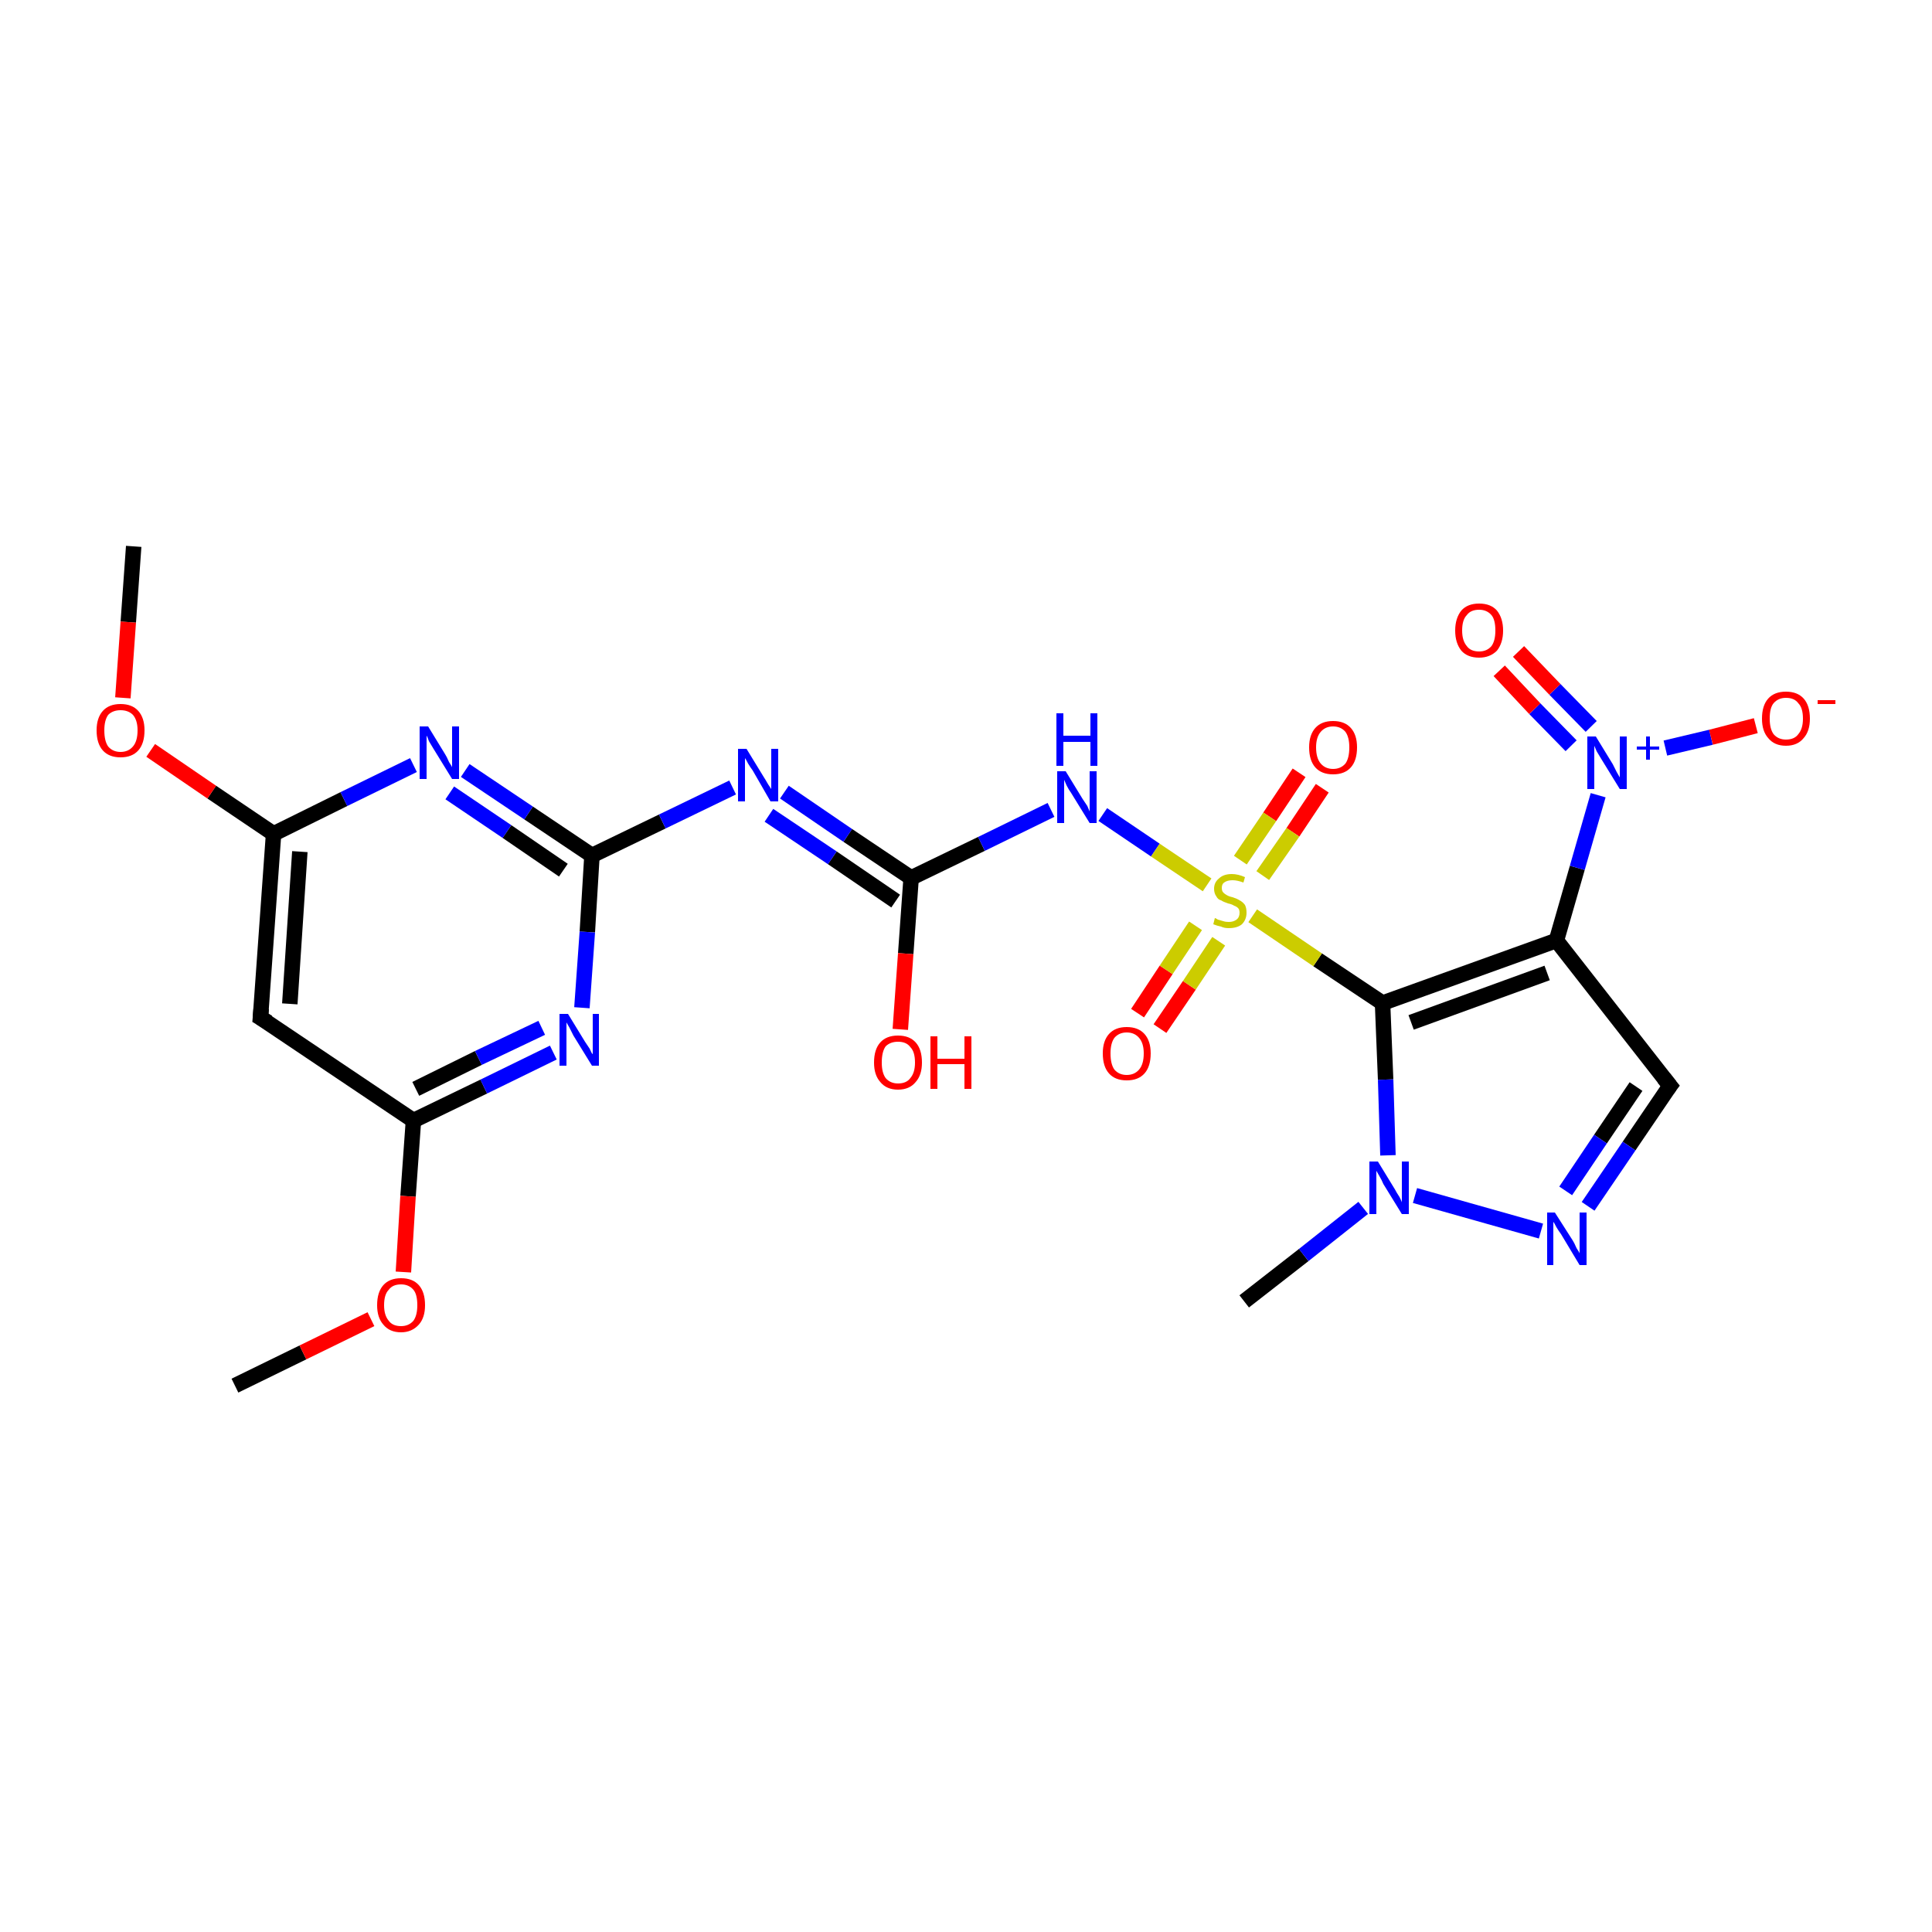 <?xml version='1.0' encoding='iso-8859-1'?>
<svg version='1.1' baseProfile='full'
              xmlns='http://www.w3.org/2000/svg'
                      xmlns:rdkit='http://www.rdkit.org/xml'
                      xmlns:xlink='http://www.w3.org/1999/xlink'
                  xml:space='preserve'
width='250px' height='250px' viewBox='0 0 250 250'>
<!-- END OF HEADER -->
<rect style='opacity:1.0;fill:#FFFFFF;stroke:none' width='250.0' height='250.0' x='0.0' y='0.0'> </rect>
<path class='bond-0 atom-0 atom-16' d='M 161.0,168.4 L 168.7,162.4' style='fill:none;fill-rule:evenodd;stroke:#000000;stroke-width:2.0px;stroke-linecap:butt;stroke-linejoin:miter;stroke-opacity:1' />
<path class='bond-0 atom-0 atom-16' d='M 168.7,162.4 L 176.4,156.3' style='fill:none;fill-rule:evenodd;stroke:#0000FF;stroke-width:2.0px;stroke-linecap:butt;stroke-linejoin:miter;stroke-opacity:1' />
<path class='bond-1 atom-1 atom-23' d='M 17.3,70.7 L 16.6,80.5' style='fill:none;fill-rule:evenodd;stroke:#000000;stroke-width:2.0px;stroke-linecap:butt;stroke-linejoin:miter;stroke-opacity:1' />
<path class='bond-1 atom-1 atom-23' d='M 16.6,80.5 L 15.9,90.3' style='fill:none;fill-rule:evenodd;stroke:#FF0000;stroke-width:2.0px;stroke-linecap:butt;stroke-linejoin:miter;stroke-opacity:1' />
<path class='bond-2 atom-2 atom-24' d='M 30.4,179.3 L 39.2,175.0' style='fill:none;fill-rule:evenodd;stroke:#000000;stroke-width:2.0px;stroke-linecap:butt;stroke-linejoin:miter;stroke-opacity:1' />
<path class='bond-2 atom-2 atom-24' d='M 39.2,175.0 L 48.0,170.7' style='fill:none;fill-rule:evenodd;stroke:#FF0000;stroke-width:2.0px;stroke-linecap:butt;stroke-linejoin:miter;stroke-opacity:1' />
<path class='bond-3 atom-3 atom-6' d='M 33.7,131.7 L 35.4,107.9' style='fill:none;fill-rule:evenodd;stroke:#000000;stroke-width:2.0px;stroke-linecap:butt;stroke-linejoin:miter;stroke-opacity:1' />
<path class='bond-3 atom-3 atom-6' d='M 37.5,129.9 L 38.8,110.2' style='fill:none;fill-rule:evenodd;stroke:#000000;stroke-width:2.0px;stroke-linecap:butt;stroke-linejoin:miter;stroke-opacity:1' />
<path class='bond-4 atom-3 atom-7' d='M 33.7,131.7 L 53.5,145.0' style='fill:none;fill-rule:evenodd;stroke:#000000;stroke-width:2.0px;stroke-linecap:butt;stroke-linejoin:miter;stroke-opacity:1' />
<path class='bond-5 atom-4 atom-5' d='M 216.1,140.5 L 201.4,121.7' style='fill:none;fill-rule:evenodd;stroke:#000000;stroke-width:2.0px;stroke-linecap:butt;stroke-linejoin:miter;stroke-opacity:1' />
<path class='bond-6 atom-4 atom-11' d='M 216.1,140.5 L 210.8,148.3' style='fill:none;fill-rule:evenodd;stroke:#000000;stroke-width:2.0px;stroke-linecap:butt;stroke-linejoin:miter;stroke-opacity:1' />
<path class='bond-6 atom-4 atom-11' d='M 210.8,148.3 L 205.5,156.1' style='fill:none;fill-rule:evenodd;stroke:#0000FF;stroke-width:2.0px;stroke-linecap:butt;stroke-linejoin:miter;stroke-opacity:1' />
<path class='bond-6 atom-4 atom-11' d='M 211.7,140.6 L 207.1,147.4' style='fill:none;fill-rule:evenodd;stroke:#000000;stroke-width:2.0px;stroke-linecap:butt;stroke-linejoin:miter;stroke-opacity:1' />
<path class='bond-6 atom-4 atom-11' d='M 207.1,147.4 L 202.6,154.1' style='fill:none;fill-rule:evenodd;stroke:#0000FF;stroke-width:2.0px;stroke-linecap:butt;stroke-linejoin:miter;stroke-opacity:1' />
<path class='bond-7 atom-5 atom-8' d='M 201.4,121.7 L 178.9,129.8' style='fill:none;fill-rule:evenodd;stroke:#000000;stroke-width:2.0px;stroke-linecap:butt;stroke-linejoin:miter;stroke-opacity:1' />
<path class='bond-7 atom-5 atom-8' d='M 200.2,125.9 L 182.6,132.3' style='fill:none;fill-rule:evenodd;stroke:#000000;stroke-width:2.0px;stroke-linecap:butt;stroke-linejoin:miter;stroke-opacity:1' />
<path class='bond-8 atom-5 atom-17' d='M 201.4,121.7 L 204.1,112.3' style='fill:none;fill-rule:evenodd;stroke:#000000;stroke-width:2.0px;stroke-linecap:butt;stroke-linejoin:miter;stroke-opacity:1' />
<path class='bond-8 atom-5 atom-17' d='M 204.1,112.3 L 206.8,102.9' style='fill:none;fill-rule:evenodd;stroke:#0000FF;stroke-width:2.0px;stroke-linecap:butt;stroke-linejoin:miter;stroke-opacity:1' />
<path class='bond-9 atom-6 atom-12' d='M 35.4,107.9 L 44.5,103.4' style='fill:none;fill-rule:evenodd;stroke:#000000;stroke-width:2.0px;stroke-linecap:butt;stroke-linejoin:miter;stroke-opacity:1' />
<path class='bond-9 atom-6 atom-12' d='M 44.5,103.4 L 53.5,99.0' style='fill:none;fill-rule:evenodd;stroke:#0000FF;stroke-width:2.0px;stroke-linecap:butt;stroke-linejoin:miter;stroke-opacity:1' />
<path class='bond-10 atom-6 atom-23' d='M 35.4,107.9 L 27.4,102.5' style='fill:none;fill-rule:evenodd;stroke:#000000;stroke-width:2.0px;stroke-linecap:butt;stroke-linejoin:miter;stroke-opacity:1' />
<path class='bond-10 atom-6 atom-23' d='M 27.4,102.5 L 19.5,97.1' style='fill:none;fill-rule:evenodd;stroke:#FF0000;stroke-width:2.0px;stroke-linecap:butt;stroke-linejoin:miter;stroke-opacity:1' />
<path class='bond-11 atom-7 atom-13' d='M 53.5,145.0 L 62.6,140.6' style='fill:none;fill-rule:evenodd;stroke:#000000;stroke-width:2.0px;stroke-linecap:butt;stroke-linejoin:miter;stroke-opacity:1' />
<path class='bond-11 atom-7 atom-13' d='M 62.6,140.6 L 71.6,136.2' style='fill:none;fill-rule:evenodd;stroke:#0000FF;stroke-width:2.0px;stroke-linecap:butt;stroke-linejoin:miter;stroke-opacity:1' />
<path class='bond-11 atom-7 atom-13' d='M 53.8,140.9 L 61.9,136.9' style='fill:none;fill-rule:evenodd;stroke:#000000;stroke-width:2.0px;stroke-linecap:butt;stroke-linejoin:miter;stroke-opacity:1' />
<path class='bond-11 atom-7 atom-13' d='M 61.9,136.9 L 70.1,133.0' style='fill:none;fill-rule:evenodd;stroke:#0000FF;stroke-width:2.0px;stroke-linecap:butt;stroke-linejoin:miter;stroke-opacity:1' />
<path class='bond-12 atom-7 atom-24' d='M 53.5,145.0 L 52.8,154.8' style='fill:none;fill-rule:evenodd;stroke:#000000;stroke-width:2.0px;stroke-linecap:butt;stroke-linejoin:miter;stroke-opacity:1' />
<path class='bond-12 atom-7 atom-24' d='M 52.8,154.8 L 52.2,164.6' style='fill:none;fill-rule:evenodd;stroke:#FF0000;stroke-width:2.0px;stroke-linecap:butt;stroke-linejoin:miter;stroke-opacity:1' />
<path class='bond-13 atom-8 atom-16' d='M 178.9,129.8 L 179.3,139.7' style='fill:none;fill-rule:evenodd;stroke:#000000;stroke-width:2.0px;stroke-linecap:butt;stroke-linejoin:miter;stroke-opacity:1' />
<path class='bond-13 atom-8 atom-16' d='M 179.3,139.7 L 179.6,149.5' style='fill:none;fill-rule:evenodd;stroke:#0000FF;stroke-width:2.0px;stroke-linecap:butt;stroke-linejoin:miter;stroke-opacity:1' />
<path class='bond-14 atom-8 atom-25' d='M 178.9,129.8 L 170.5,124.2' style='fill:none;fill-rule:evenodd;stroke:#000000;stroke-width:2.0px;stroke-linecap:butt;stroke-linejoin:miter;stroke-opacity:1' />
<path class='bond-14 atom-8 atom-25' d='M 170.5,124.2 L 162.1,118.5' style='fill:none;fill-rule:evenodd;stroke:#CCCC00;stroke-width:2.0px;stroke-linecap:butt;stroke-linejoin:miter;stroke-opacity:1' />
<path class='bond-15 atom-9 atom-12' d='M 76.6,110.7 L 68.4,105.2' style='fill:none;fill-rule:evenodd;stroke:#000000;stroke-width:2.0px;stroke-linecap:butt;stroke-linejoin:miter;stroke-opacity:1' />
<path class='bond-15 atom-9 atom-12' d='M 68.4,105.2 L 60.2,99.7' style='fill:none;fill-rule:evenodd;stroke:#0000FF;stroke-width:2.0px;stroke-linecap:butt;stroke-linejoin:miter;stroke-opacity:1' />
<path class='bond-15 atom-9 atom-12' d='M 72.9,112.6 L 65.6,107.6' style='fill:none;fill-rule:evenodd;stroke:#000000;stroke-width:2.0px;stroke-linecap:butt;stroke-linejoin:miter;stroke-opacity:1' />
<path class='bond-15 atom-9 atom-12' d='M 65.6,107.6 L 58.2,102.6' style='fill:none;fill-rule:evenodd;stroke:#0000FF;stroke-width:2.0px;stroke-linecap:butt;stroke-linejoin:miter;stroke-opacity:1' />
<path class='bond-16 atom-9 atom-13' d='M 76.6,110.7 L 76.0,120.6' style='fill:none;fill-rule:evenodd;stroke:#000000;stroke-width:2.0px;stroke-linecap:butt;stroke-linejoin:miter;stroke-opacity:1' />
<path class='bond-16 atom-9 atom-13' d='M 76.0,120.6 L 75.3,130.4' style='fill:none;fill-rule:evenodd;stroke:#0000FF;stroke-width:2.0px;stroke-linecap:butt;stroke-linejoin:miter;stroke-opacity:1' />
<path class='bond-17 atom-9 atom-14' d='M 76.6,110.7 L 85.7,106.3' style='fill:none;fill-rule:evenodd;stroke:#000000;stroke-width:2.0px;stroke-linecap:butt;stroke-linejoin:miter;stroke-opacity:1' />
<path class='bond-17 atom-9 atom-14' d='M 85.7,106.3 L 94.8,101.9' style='fill:none;fill-rule:evenodd;stroke:#0000FF;stroke-width:2.0px;stroke-linecap:butt;stroke-linejoin:miter;stroke-opacity:1' />
<path class='bond-18 atom-10 atom-14' d='M 117.9,113.6 L 109.7,108.1' style='fill:none;fill-rule:evenodd;stroke:#000000;stroke-width:2.0px;stroke-linecap:butt;stroke-linejoin:miter;stroke-opacity:1' />
<path class='bond-18 atom-10 atom-14' d='M 109.7,108.1 L 101.5,102.5' style='fill:none;fill-rule:evenodd;stroke:#0000FF;stroke-width:2.0px;stroke-linecap:butt;stroke-linejoin:miter;stroke-opacity:1' />
<path class='bond-18 atom-10 atom-14' d='M 115.9,116.6 L 107.7,111.0' style='fill:none;fill-rule:evenodd;stroke:#000000;stroke-width:2.0px;stroke-linecap:butt;stroke-linejoin:miter;stroke-opacity:1' />
<path class='bond-18 atom-10 atom-14' d='M 107.7,111.0 L 99.5,105.5' style='fill:none;fill-rule:evenodd;stroke:#0000FF;stroke-width:2.0px;stroke-linecap:butt;stroke-linejoin:miter;stroke-opacity:1' />
<path class='bond-19 atom-10 atom-15' d='M 117.9,113.6 L 127.0,109.2' style='fill:none;fill-rule:evenodd;stroke:#000000;stroke-width:2.0px;stroke-linecap:butt;stroke-linejoin:miter;stroke-opacity:1' />
<path class='bond-19 atom-10 atom-15' d='M 127.0,109.2 L 136.0,104.8' style='fill:none;fill-rule:evenodd;stroke:#0000FF;stroke-width:2.0px;stroke-linecap:butt;stroke-linejoin:miter;stroke-opacity:1' />
<path class='bond-20 atom-10 atom-18' d='M 117.9,113.6 L 117.2,123.4' style='fill:none;fill-rule:evenodd;stroke:#000000;stroke-width:2.0px;stroke-linecap:butt;stroke-linejoin:miter;stroke-opacity:1' />
<path class='bond-20 atom-10 atom-18' d='M 117.2,123.4 L 116.5,133.2' style='fill:none;fill-rule:evenodd;stroke:#FF0000;stroke-width:2.0px;stroke-linecap:butt;stroke-linejoin:miter;stroke-opacity:1' />
<path class='bond-21 atom-11 atom-16' d='M 199.4,159.3 L 183.1,154.7' style='fill:none;fill-rule:evenodd;stroke:#0000FF;stroke-width:2.0px;stroke-linecap:butt;stroke-linejoin:miter;stroke-opacity:1' />
<path class='bond-22 atom-15 atom-25' d='M 142.7,105.4 L 149.5,110.0' style='fill:none;fill-rule:evenodd;stroke:#0000FF;stroke-width:2.0px;stroke-linecap:butt;stroke-linejoin:miter;stroke-opacity:1' />
<path class='bond-22 atom-15 atom-25' d='M 149.5,110.0 L 156.2,114.5' style='fill:none;fill-rule:evenodd;stroke:#CCCC00;stroke-width:2.0px;stroke-linecap:butt;stroke-linejoin:miter;stroke-opacity:1' />
<path class='bond-23 atom-17 atom-19' d='M 215.5,96.8 L 221.4,95.4' style='fill:none;fill-rule:evenodd;stroke:#0000FF;stroke-width:2.0px;stroke-linecap:butt;stroke-linejoin:miter;stroke-opacity:1' />
<path class='bond-23 atom-17 atom-19' d='M 221.4,95.4 L 227.2,93.9' style='fill:none;fill-rule:evenodd;stroke:#FF0000;stroke-width:2.0px;stroke-linecap:butt;stroke-linejoin:miter;stroke-opacity:1' />
<path class='bond-24 atom-17 atom-20' d='M 205.9,94.0 L 201.2,89.2' style='fill:none;fill-rule:evenodd;stroke:#0000FF;stroke-width:2.0px;stroke-linecap:butt;stroke-linejoin:miter;stroke-opacity:1' />
<path class='bond-24 atom-17 atom-20' d='M 201.2,89.2 L 196.5,84.3' style='fill:none;fill-rule:evenodd;stroke:#FF0000;stroke-width:2.0px;stroke-linecap:butt;stroke-linejoin:miter;stroke-opacity:1' />
<path class='bond-24 atom-17 atom-20' d='M 203.3,96.5 L 198.6,91.7' style='fill:none;fill-rule:evenodd;stroke:#0000FF;stroke-width:2.0px;stroke-linecap:butt;stroke-linejoin:miter;stroke-opacity:1' />
<path class='bond-24 atom-17 atom-20' d='M 198.6,91.7 L 194.0,86.8' style='fill:none;fill-rule:evenodd;stroke:#FF0000;stroke-width:2.0px;stroke-linecap:butt;stroke-linejoin:miter;stroke-opacity:1' />
<path class='bond-25 atom-21 atom-25' d='M 147.2,131.1 L 150.9,125.5' style='fill:none;fill-rule:evenodd;stroke:#FF0000;stroke-width:2.0px;stroke-linecap:butt;stroke-linejoin:miter;stroke-opacity:1' />
<path class='bond-25 atom-21 atom-25' d='M 150.9,125.5 L 154.7,119.8' style='fill:none;fill-rule:evenodd;stroke:#CCCC00;stroke-width:2.0px;stroke-linecap:butt;stroke-linejoin:miter;stroke-opacity:1' />
<path class='bond-25 atom-21 atom-25' d='M 150.1,133.1 L 153.9,127.5' style='fill:none;fill-rule:evenodd;stroke:#FF0000;stroke-width:2.0px;stroke-linecap:butt;stroke-linejoin:miter;stroke-opacity:1' />
<path class='bond-25 atom-21 atom-25' d='M 153.9,127.5 L 157.7,121.8' style='fill:none;fill-rule:evenodd;stroke:#CCCC00;stroke-width:2.0px;stroke-linecap:butt;stroke-linejoin:miter;stroke-opacity:1' />
<path class='bond-26 atom-22 atom-25' d='M 171.1,102.0 L 167.3,107.7' style='fill:none;fill-rule:evenodd;stroke:#FF0000;stroke-width:2.0px;stroke-linecap:butt;stroke-linejoin:miter;stroke-opacity:1' />
<path class='bond-26 atom-22 atom-25' d='M 167.3,107.7 L 163.4,113.3' style='fill:none;fill-rule:evenodd;stroke:#CCCC00;stroke-width:2.0px;stroke-linecap:butt;stroke-linejoin:miter;stroke-opacity:1' />
<path class='bond-26 atom-22 atom-25' d='M 168.1,100.0 L 164.3,105.7' style='fill:none;fill-rule:evenodd;stroke:#FF0000;stroke-width:2.0px;stroke-linecap:butt;stroke-linejoin:miter;stroke-opacity:1' />
<path class='bond-26 atom-22 atom-25' d='M 164.3,105.7 L 160.5,111.3' style='fill:none;fill-rule:evenodd;stroke:#CCCC00;stroke-width:2.0px;stroke-linecap:butt;stroke-linejoin:miter;stroke-opacity:1' />
<path d='M 33.8,130.5 L 33.7,131.7 L 34.7,132.3' style='fill:none;stroke:#000000;stroke-width:2.0px;stroke-linecap:butt;stroke-linejoin:miter;stroke-opacity:1;' />
<path d='M 215.3,139.5 L 216.1,140.5 L 215.8,140.9' style='fill:none;stroke:#000000;stroke-width:2.0px;stroke-linecap:butt;stroke-linejoin:miter;stroke-opacity:1;' />
<path class='atom-11' d='M 201.2 156.9
L 203.5 160.5
Q 203.7 160.8, 204.0 161.5
Q 204.4 162.1, 204.4 162.2
L 204.4 156.9
L 205.3 156.9
L 205.3 163.7
L 204.4 163.7
L 202.0 159.7
Q 201.7 159.3, 201.4 158.8
Q 201.1 158.2, 201.0 158.1
L 201.0 163.7
L 200.2 163.7
L 200.2 156.9
L 201.2 156.9
' fill='#0000FF'/>
<path class='atom-12' d='M 55.4 94.0
L 57.6 97.6
Q 57.8 97.9, 58.1 98.6
Q 58.5 99.2, 58.5 99.3
L 58.5 94.0
L 59.4 94.0
L 59.4 100.8
L 58.5 100.8
L 56.1 96.9
Q 55.8 96.4, 55.5 95.9
Q 55.3 95.3, 55.2 95.2
L 55.2 100.8
L 54.3 100.8
L 54.3 94.0
L 55.4 94.0
' fill='#0000FF'/>
<path class='atom-13' d='M 73.5 131.2
L 75.7 134.8
Q 75.9 135.1, 76.3 135.7
Q 76.6 136.4, 76.7 136.4
L 76.7 131.2
L 77.5 131.2
L 77.5 137.9
L 76.6 137.9
L 74.2 134.0
Q 74.0 133.6, 73.7 133.0
Q 73.4 132.5, 73.3 132.3
L 73.3 137.9
L 72.4 137.9
L 72.4 131.2
L 73.5 131.2
' fill='#0000FF'/>
<path class='atom-14' d='M 96.6 96.9
L 98.8 100.5
Q 99.0 100.8, 99.4 101.5
Q 99.8 102.1, 99.8 102.1
L 99.8 96.9
L 100.7 96.9
L 100.7 103.7
L 99.7 103.7
L 97.4 99.7
Q 97.1 99.3, 96.8 98.8
Q 96.5 98.2, 96.4 98.1
L 96.4 103.7
L 95.5 103.7
L 95.5 96.9
L 96.6 96.9
' fill='#0000FF'/>
<path class='atom-15' d='M 137.9 99.8
L 140.1 103.4
Q 140.3 103.7, 140.7 104.3
Q 141.0 105.0, 141.0 105.0
L 141.0 99.8
L 141.9 99.8
L 141.9 106.5
L 141.0 106.5
L 138.6 102.6
Q 138.3 102.2, 138.0 101.6
Q 137.8 101.1, 137.7 100.9
L 137.7 106.5
L 136.8 106.5
L 136.8 99.8
L 137.9 99.8
' fill='#0000FF'/>
<path class='atom-15' d='M 136.7 92.3
L 137.6 92.3
L 137.6 95.2
L 141.1 95.2
L 141.1 92.3
L 142.0 92.3
L 142.0 99.1
L 141.1 99.1
L 141.1 96.0
L 137.6 96.0
L 137.6 99.1
L 136.7 99.1
L 136.7 92.3
' fill='#0000FF'/>
<path class='atom-16' d='M 178.3 150.3
L 180.5 153.9
Q 180.7 154.3, 181.1 154.9
Q 181.4 155.5, 181.4 155.6
L 181.4 150.3
L 182.3 150.3
L 182.3 157.1
L 181.4 157.1
L 179.0 153.2
Q 178.8 152.7, 178.5 152.2
Q 178.2 151.7, 178.1 151.5
L 178.1 157.1
L 177.2 157.1
L 177.2 150.3
L 178.3 150.3
' fill='#0000FF'/>
<path class='atom-17' d='M 206.5 95.3
L 208.7 98.9
Q 208.9 99.3, 209.2 99.9
Q 209.6 100.6, 209.6 100.6
L 209.6 95.3
L 210.5 95.3
L 210.5 102.1
L 209.6 102.1
L 207.2 98.2
Q 206.9 97.7, 206.6 97.2
Q 206.4 96.7, 206.3 96.5
L 206.3 102.1
L 205.4 102.1
L 205.4 95.3
L 206.5 95.3
' fill='#0000FF'/>
<path class='atom-17' d='M 211.8 96.6
L 213.0 96.6
L 213.0 95.3
L 213.5 95.3
L 213.5 96.6
L 214.7 96.6
L 214.7 97.0
L 213.5 97.0
L 213.5 98.3
L 213.0 98.3
L 213.0 97.0
L 211.8 97.0
L 211.8 96.6
' fill='#0000FF'/>
<path class='atom-18' d='M 113.1 137.5
Q 113.1 135.8, 113.9 134.9
Q 114.7 134.0, 116.2 134.0
Q 117.7 134.0, 118.5 134.9
Q 119.3 135.8, 119.3 137.5
Q 119.3 139.1, 118.5 140.0
Q 117.7 141.0, 116.2 141.0
Q 114.7 141.0, 113.9 140.0
Q 113.1 139.1, 113.1 137.5
M 116.2 140.2
Q 117.3 140.2, 117.8 139.5
Q 118.4 138.8, 118.4 137.5
Q 118.4 136.1, 117.8 135.5
Q 117.3 134.8, 116.2 134.8
Q 115.2 134.8, 114.6 135.4
Q 114.1 136.1, 114.1 137.5
Q 114.1 138.8, 114.6 139.5
Q 115.2 140.2, 116.2 140.2
' fill='#FF0000'/>
<path class='atom-18' d='M 120.4 134.1
L 121.3 134.1
L 121.3 137.0
L 124.8 137.0
L 124.8 134.1
L 125.7 134.1
L 125.7 140.9
L 124.8 140.9
L 124.8 137.7
L 121.3 137.7
L 121.3 140.9
L 120.4 140.9
L 120.4 134.1
' fill='#FF0000'/>
<path class='atom-19' d='M 228.0 93.0
Q 228.0 91.3, 228.8 90.4
Q 229.6 89.5, 231.1 89.5
Q 232.6 89.5, 233.4 90.4
Q 234.2 91.3, 234.2 93.0
Q 234.2 94.6, 233.4 95.5
Q 232.6 96.5, 231.1 96.5
Q 229.6 96.5, 228.8 95.5
Q 228.0 94.6, 228.0 93.0
M 231.1 95.7
Q 232.2 95.7, 232.7 95.0
Q 233.3 94.3, 233.3 93.0
Q 233.3 91.6, 232.7 91.0
Q 232.2 90.3, 231.1 90.3
Q 230.1 90.3, 229.5 91.0
Q 229.0 91.6, 229.0 93.0
Q 229.0 94.3, 229.5 95.0
Q 230.1 95.7, 231.1 95.7
' fill='#FF0000'/>
<path class='atom-19' d='M 235.2 90.6
L 237.5 90.6
L 237.5 91.1
L 235.2 91.1
L 235.2 90.6
' fill='#FF0000'/>
<path class='atom-20' d='M 188.3 81.6
Q 188.3 80.0, 189.1 79.0
Q 189.9 78.1, 191.4 78.1
Q 192.9 78.1, 193.7 79.0
Q 194.5 80.0, 194.5 81.6
Q 194.5 83.2, 193.7 84.2
Q 192.8 85.1, 191.4 85.1
Q 189.9 85.1, 189.1 84.2
Q 188.3 83.2, 188.3 81.6
M 191.4 84.3
Q 192.4 84.3, 193.0 83.6
Q 193.5 82.9, 193.5 81.6
Q 193.5 80.2, 193.0 79.6
Q 192.4 78.9, 191.4 78.9
Q 190.3 78.9, 189.8 79.6
Q 189.2 80.2, 189.2 81.6
Q 189.2 82.9, 189.8 83.6
Q 190.3 84.3, 191.4 84.3
' fill='#FF0000'/>
<path class='atom-21' d='M 142.7 136.3
Q 142.7 134.7, 143.5 133.8
Q 144.3 132.9, 145.8 132.9
Q 147.3 132.9, 148.1 133.8
Q 148.9 134.7, 148.9 136.3
Q 148.9 138.0, 148.1 138.9
Q 147.3 139.8, 145.8 139.8
Q 144.3 139.8, 143.5 138.9
Q 142.7 138.0, 142.7 136.3
M 145.8 139.1
Q 146.8 139.1, 147.4 138.4
Q 148.0 137.7, 148.0 136.3
Q 148.0 135.0, 147.4 134.3
Q 146.8 133.6, 145.8 133.6
Q 144.8 133.6, 144.2 134.3
Q 143.7 135.0, 143.7 136.3
Q 143.7 137.7, 144.2 138.4
Q 144.8 139.1, 145.8 139.1
' fill='#FF0000'/>
<path class='atom-22' d='M 169.4 96.7
Q 169.4 95.1, 170.2 94.2
Q 171.0 93.3, 172.5 93.3
Q 174.0 93.3, 174.8 94.2
Q 175.6 95.1, 175.6 96.7
Q 175.6 98.4, 174.8 99.3
Q 174.0 100.2, 172.5 100.2
Q 171.0 100.2, 170.2 99.3
Q 169.4 98.4, 169.4 96.7
M 172.5 99.5
Q 173.5 99.5, 174.1 98.8
Q 174.6 98.1, 174.6 96.7
Q 174.6 95.4, 174.1 94.7
Q 173.5 94.0, 172.5 94.0
Q 171.5 94.0, 170.9 94.7
Q 170.3 95.4, 170.3 96.7
Q 170.3 98.1, 170.9 98.8
Q 171.5 99.5, 172.5 99.5
' fill='#FF0000'/>
<path class='atom-23' d='M 12.5 94.5
Q 12.5 92.9, 13.3 92.0
Q 14.1 91.1, 15.6 91.1
Q 17.1 91.1, 17.9 92.0
Q 18.7 92.9, 18.7 94.5
Q 18.7 96.2, 17.9 97.1
Q 17.1 98.0, 15.6 98.0
Q 14.1 98.0, 13.3 97.1
Q 12.5 96.2, 12.5 94.5
M 15.6 97.3
Q 16.6 97.3, 17.2 96.6
Q 17.8 95.9, 17.8 94.5
Q 17.8 93.2, 17.2 92.5
Q 16.6 91.9, 15.6 91.9
Q 14.6 91.9, 14.0 92.5
Q 13.5 93.2, 13.5 94.5
Q 13.5 95.9, 14.0 96.6
Q 14.6 97.3, 15.6 97.3
' fill='#FF0000'/>
<path class='atom-24' d='M 48.8 168.9
Q 48.8 167.2, 49.6 166.3
Q 50.4 165.4, 51.9 165.4
Q 53.4 165.4, 54.2 166.3
Q 55.0 167.2, 55.0 168.9
Q 55.0 170.5, 54.2 171.4
Q 53.3 172.4, 51.9 172.4
Q 50.4 172.4, 49.6 171.4
Q 48.8 170.5, 48.8 168.9
M 51.9 171.6
Q 52.9 171.6, 53.5 170.9
Q 54.0 170.2, 54.0 168.9
Q 54.0 167.5, 53.5 166.9
Q 52.9 166.2, 51.9 166.2
Q 50.8 166.2, 50.3 166.9
Q 49.7 167.5, 49.7 168.9
Q 49.7 170.2, 50.3 170.9
Q 50.8 171.6, 51.9 171.6
' fill='#FF0000'/>
<path class='atom-25' d='M 157.2 118.8
Q 157.3 118.8, 157.6 119.0
Q 157.9 119.1, 158.3 119.2
Q 158.6 119.3, 159.0 119.3
Q 159.6 119.3, 160.0 119.0
Q 160.4 118.7, 160.4 118.1
Q 160.4 117.7, 160.2 117.5
Q 160.0 117.3, 159.7 117.2
Q 159.4 117.0, 158.9 116.9
Q 158.3 116.7, 158.0 116.5
Q 157.6 116.4, 157.4 116.0
Q 157.1 115.6, 157.1 115.0
Q 157.1 114.2, 157.7 113.7
Q 158.3 113.1, 159.4 113.1
Q 160.2 113.1, 161.1 113.5
L 160.9 114.2
Q 160.1 113.9, 159.5 113.9
Q 158.8 113.9, 158.4 114.2
Q 158.1 114.4, 158.1 114.9
Q 158.1 115.3, 158.3 115.5
Q 158.5 115.7, 158.7 115.8
Q 159.0 116.0, 159.5 116.1
Q 160.1 116.3, 160.4 116.5
Q 160.8 116.7, 161.1 117.1
Q 161.3 117.5, 161.3 118.1
Q 161.3 119.0, 160.7 119.6
Q 160.1 120.1, 159.0 120.1
Q 158.4 120.1, 158.0 119.9
Q 157.5 119.8, 157.0 119.6
L 157.2 118.8
' fill='#CCCC00'/>
</svg>
